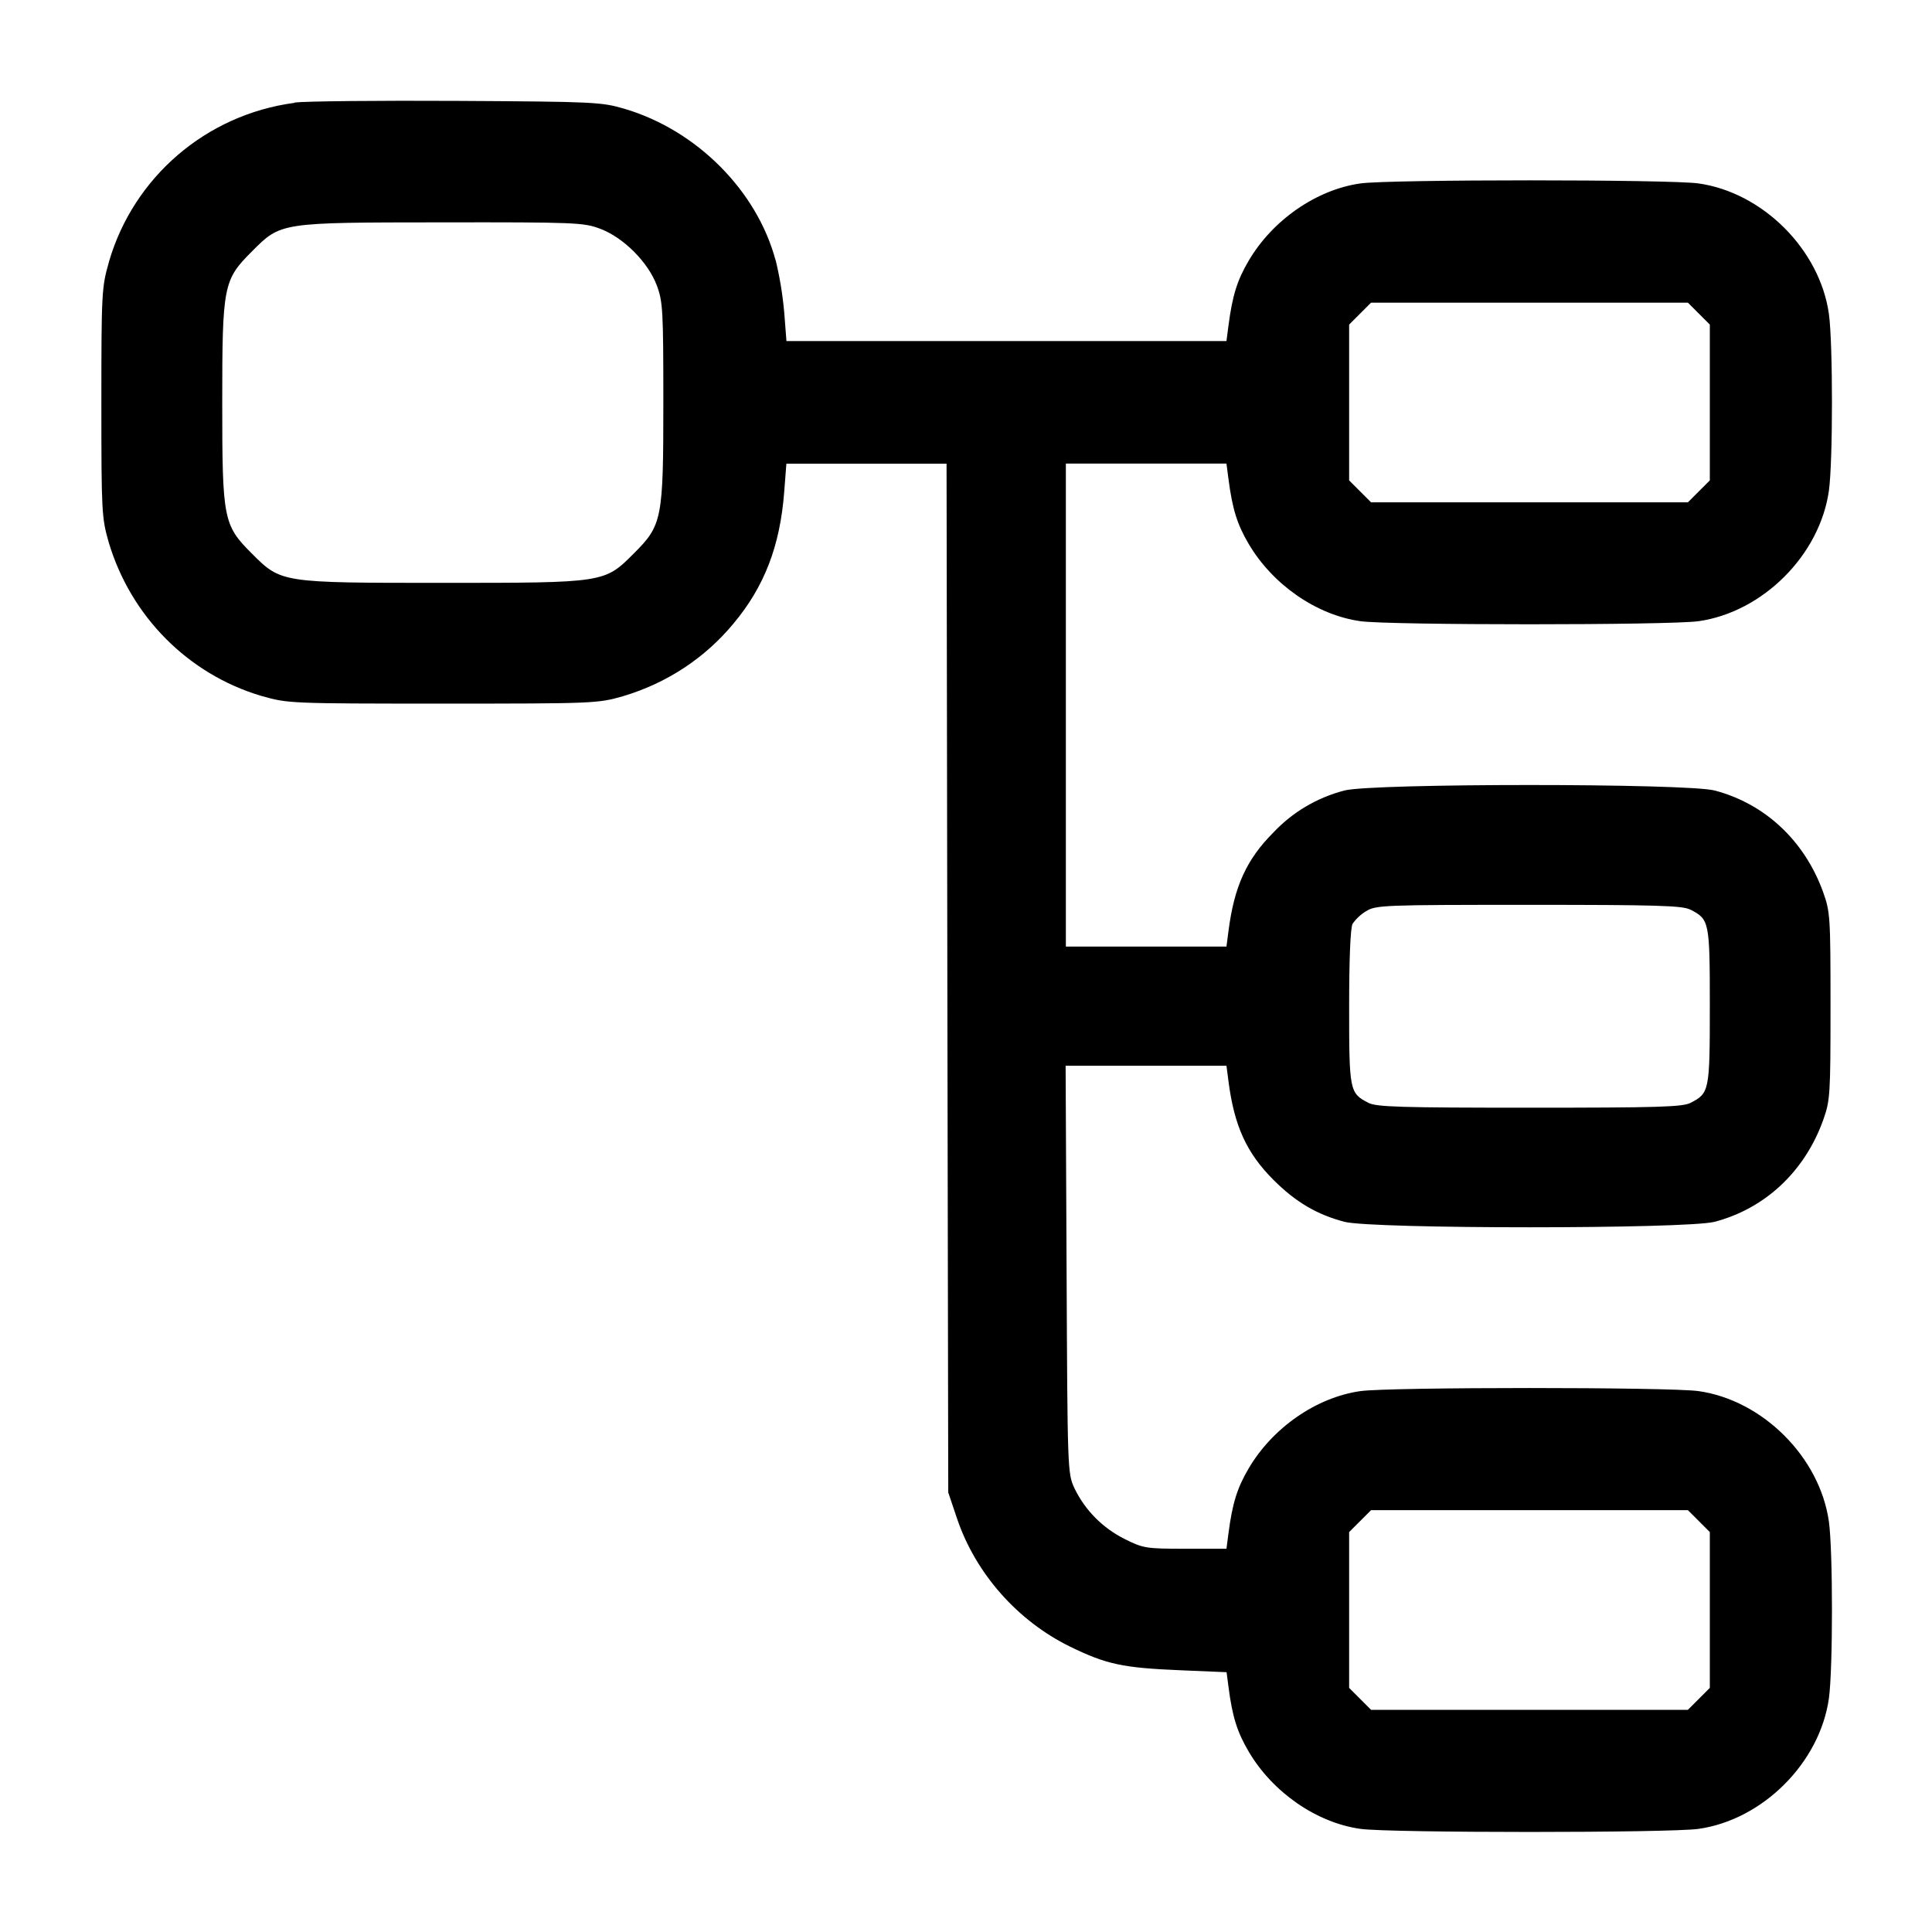 <!-- Generated by IcoMoon.io -->
<svg version="1.1" xmlns="http://www.w3.org/2000/svg" width="32" height="32" viewBox="0 0 32 32">
<title>data-2</title>
<path d="M4.88 1.703c-1.476 0.196-2.665 1.239-3.071 2.618l-0.007 0.026c-0.117 0.411-0.123 0.5-0.123 2.32s0.005 1.909 0.123 2.32c0.368 1.228 1.316 2.176 2.517 2.537l0.027 0.007c0.419 0.12 0.471 0.123 2.987 0.123s2.568-0.003 2.987-0.123c0.738-0.22 1.361-0.64 1.824-1.197l0.005-0.006c0.512-0.612 0.771-1.285 0.84-2.181l0.036-0.467h2.653l0.013 8.52 0.015 8.52 0.148 0.439c0.308 0.905 1 1.689 1.871 2.115 0.601 0.293 0.869 0.351 1.832 0.391l0.759 0.032 0.032 0.245c0.063 0.491 0.144 0.748 0.336 1.073 0.399 0.675 1.123 1.175 1.849 1.277 0.485 0.068 5.115 0.068 5.6 0 1.064-0.151 2.008-1.095 2.159-2.159 0.068-0.483 0.068-2.451 0-2.933-0.151-1.064-1.095-2.008-2.159-2.159-0.485-0.068-5.115-0.068-5.6 0-0.727 0.103-1.451 0.603-1.849 1.277-0.193 0.327-0.272 0.581-0.337 1.081l-0.033 0.253h-0.681c-0.652 0-0.696-0.007-1.005-0.161-0.366-0.184-0.654-0.476-0.829-0.835l-0.005-0.011c-0.112-0.243-0.113-0.303-0.128-3.62l-0.016-3.373h2.664l0.033 0.253c0.095 0.743 0.3 1.193 0.748 1.64 0.364 0.364 0.719 0.573 1.173 0.692 0.467 0.121 5.664 0.121 6.131 0 0.835-0.219 1.491-0.832 1.797-1.681 0.117-0.329 0.123-0.408 0.123-1.891s-0.005-1.561-0.123-1.891c-0.307-0.849-0.963-1.463-1.797-1.681-0.467-0.121-5.664-0.121-6.131 0-0.465 0.122-0.863 0.364-1.172 0.691l-0.001 0.001c-0.448 0.447-0.653 0.897-0.748 1.64l-0.033 0.253h-2.66v-8h2.66l0.033 0.253c0.065 0.5 0.144 0.755 0.337 1.081 0.399 0.675 1.123 1.175 1.849 1.277 0.485 0.068 5.115 0.068 5.6 0 1.064-0.151 2.008-1.095 2.159-2.159 0.068-0.483 0.068-2.451 0-2.933-0.151-1.064-1.095-2.008-2.159-2.159-0.485-0.068-5.115-0.068-5.6 0-0.727 0.103-1.451 0.603-1.849 1.277-0.193 0.327-0.272 0.581-0.337 1.081l-0.033 0.253h-7.288l-0.036-0.467c-0.029-0.325-0.080-0.62-0.151-0.907l0.008 0.040c-0.308-1.155-1.305-2.157-2.5-2.512-0.384-0.113-0.495-0.119-2.773-0.132-1.305-0.007-2.517 0.005-2.693 0.027zM9.939 3.788c0.387 0.145 0.795 0.553 0.94 0.94 0.1 0.268 0.108 0.412 0.108 1.939 0 1.933-0.019 2.031-0.488 2.499-0.488 0.489-0.48 0.488-3.165 0.488s-2.677 0.001-3.165-0.488c-0.469-0.468-0.488-0.565-0.488-2.499s0.019-2.031 0.488-2.499c0.485-0.487 0.457-0.483 3.149-0.485 2.216-0.003 2.347 0.003 2.621 0.105zM28.139 5.195l0.181 0.181v2.581l-0.363 0.363h-5.248l-0.363-0.363v-2.581l0.363-0.363h5.248l0.181 0.181zM28 15.067c0.313 0.161 0.32 0.197 0.32 1.6s-0.007 1.439-0.32 1.6c-0.131 0.068-0.543 0.080-2.667 0.080s-2.536-0.012-2.667-0.080c-0.313-0.161-0.32-0.197-0.32-1.589 0-0.796 0.021-1.311 0.057-1.377 0.060-0.085 0.136-0.156 0.223-0.208l0.003-0.002c0.161-0.099 0.288-0.104 2.692-0.104 2.135 0 2.547 0.012 2.677 0.080zM28.139 25.195l0.181 0.181v2.581l-0.363 0.363h-5.248l-0.363-0.363v-2.581l0.363-0.363h5.248l0.181 0.181z"></path>
</svg>
